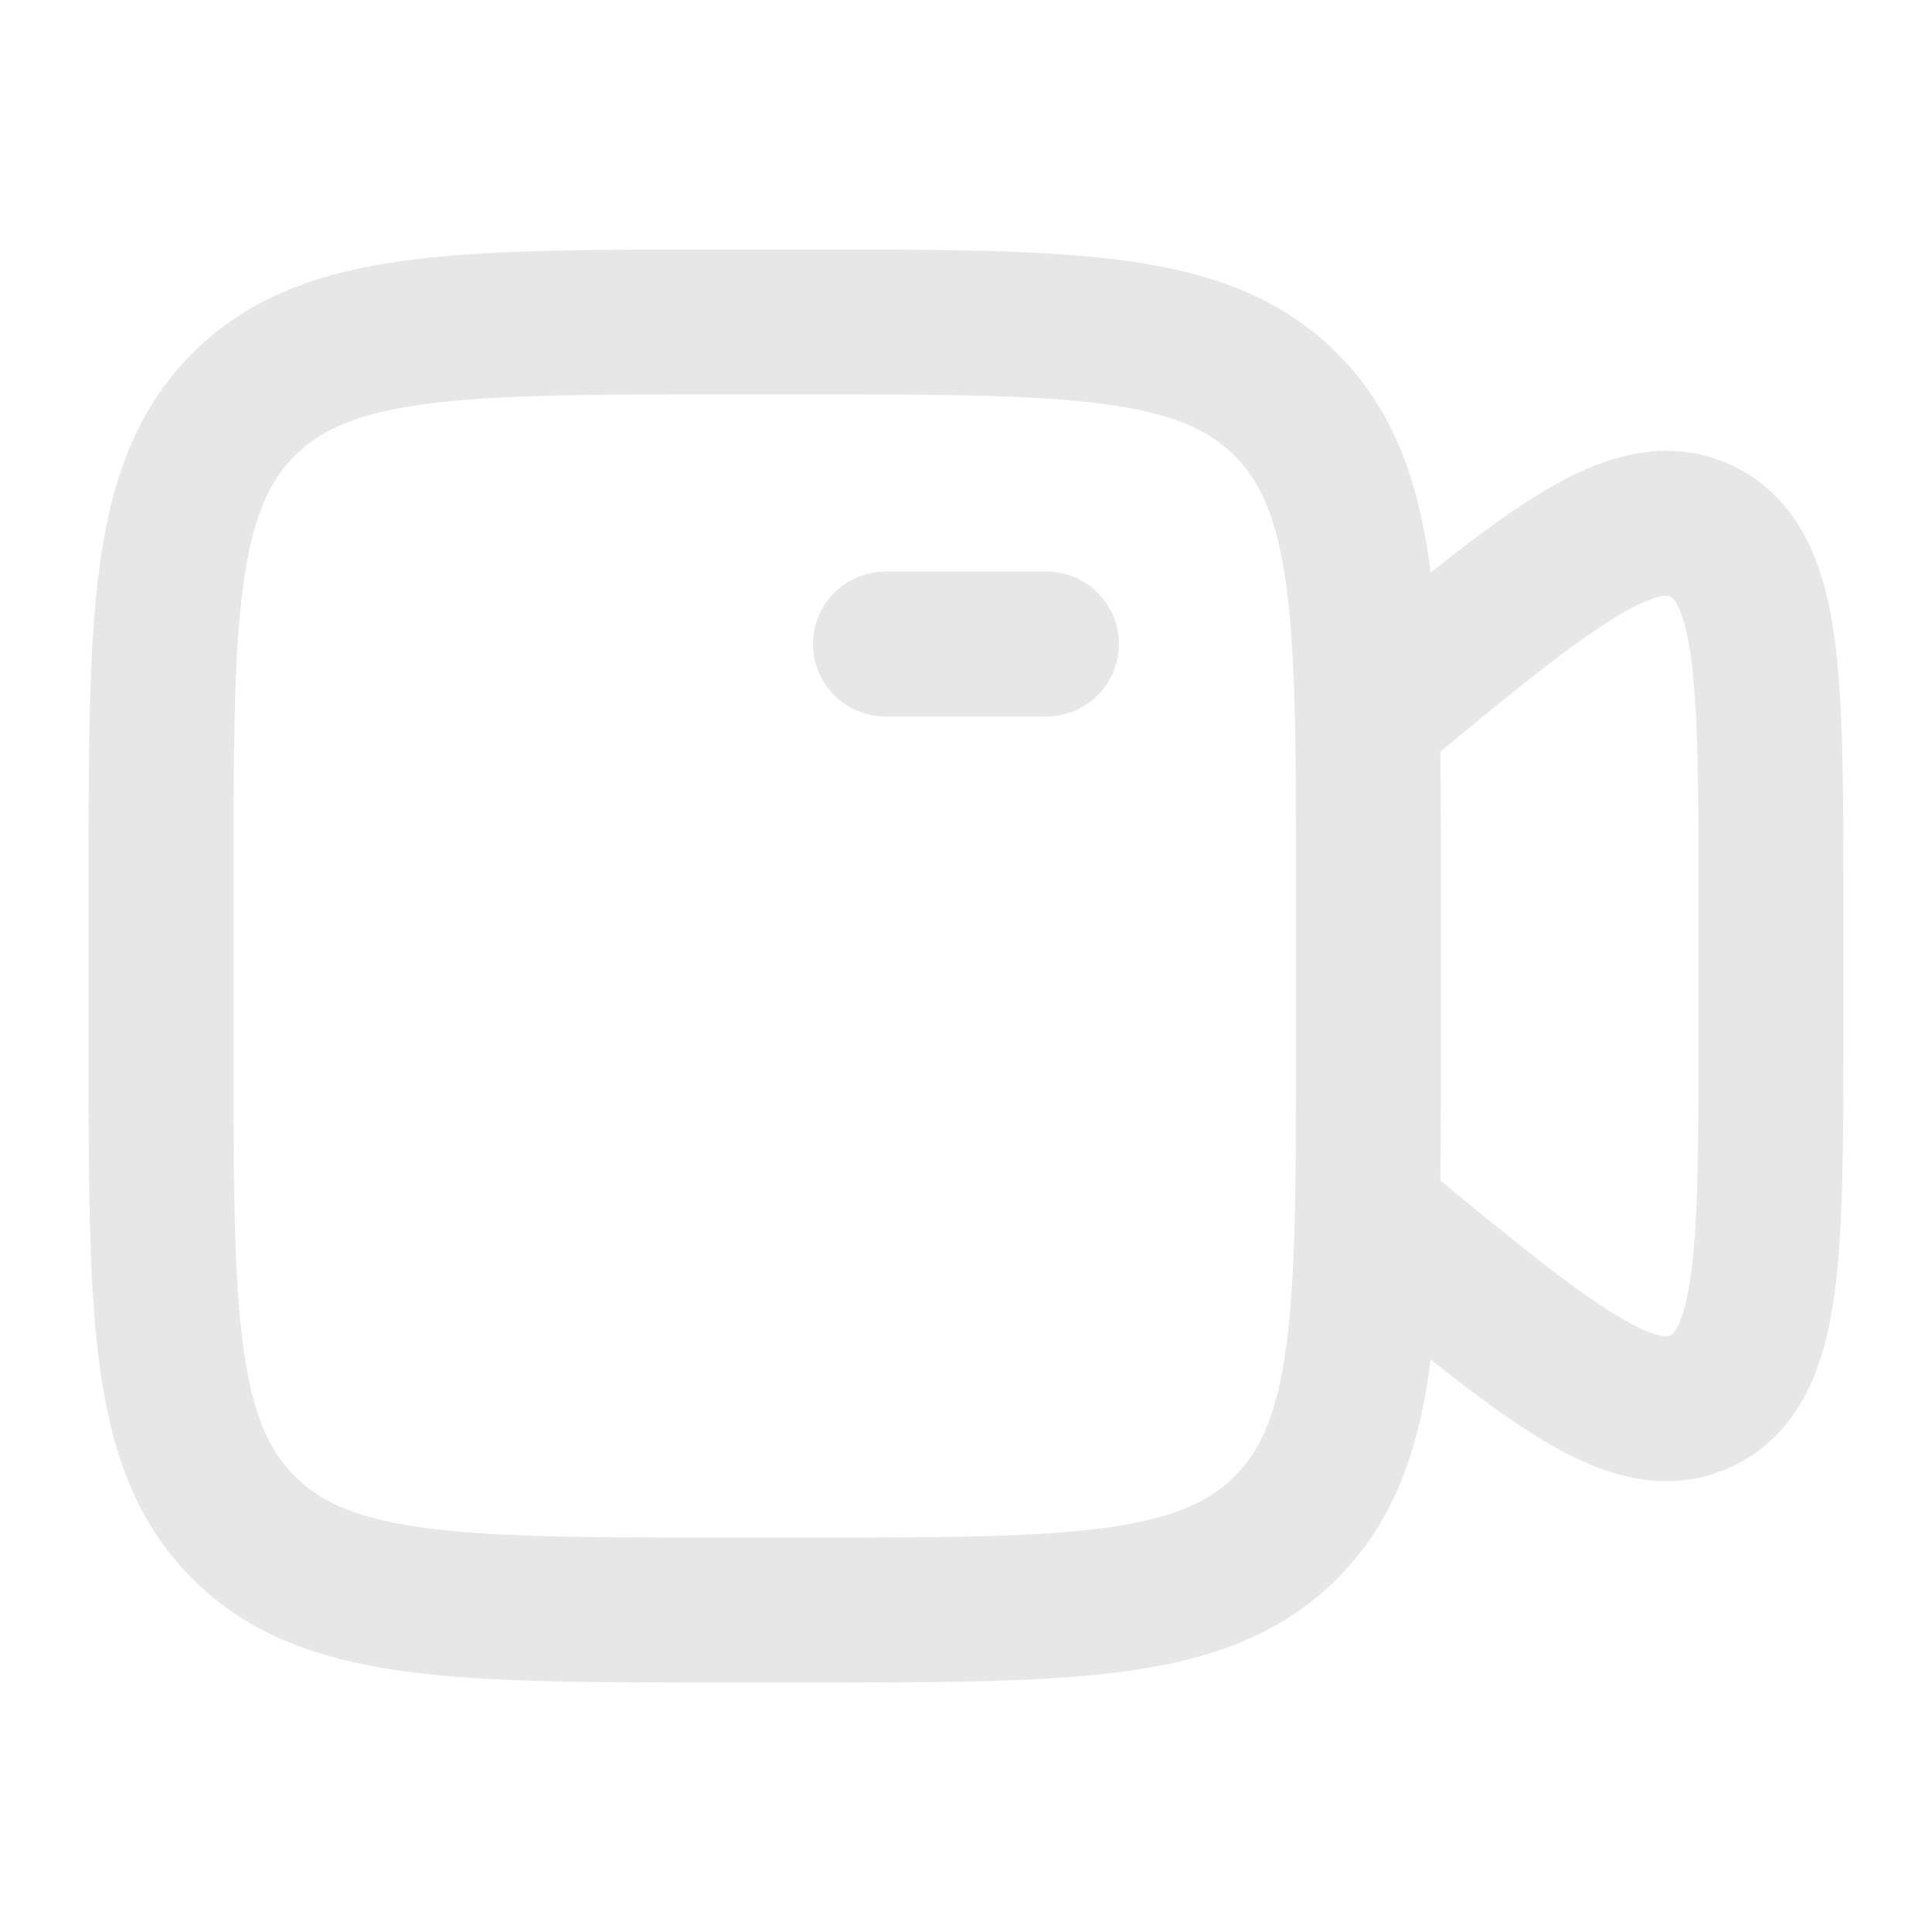 <svg xmlns="http://www.w3.org/2000/svg" width="20" height="20" viewBox="0 0 20 20" fill="none">
  <path d="M9.166 6.667H10.833M14.166 7.421L14.271 7.335C16.035 5.88 16.916 5.153 17.625 5.504C18.333 5.855 18.333 7.02 18.333 9.348V10.652C18.333 12.98 18.333 14.145 17.625 14.496C16.916 14.847 16.035 14.12 14.271 12.665L14.166 12.578M1.667 9.167C1.667 6.417 1.667 5.042 2.521 4.188C3.375 3.333 4.75 3.333 7.5 3.333H8.333C11.083 3.333 12.458 3.333 13.312 4.188C14.166 5.042 14.166 6.417 14.166 9.167V10.833C14.166 13.583 14.166 14.958 13.312 15.812C12.458 16.667 11.083 16.667 8.333 16.667H7.5C4.75 16.667 3.375 16.667 2.521 15.812C1.667 14.958 1.667 13.583 1.667 10.833V9.167Z" stroke="#E7E7E7" stroke-width="1.5" stroke-linecap="round"/>
</svg>
